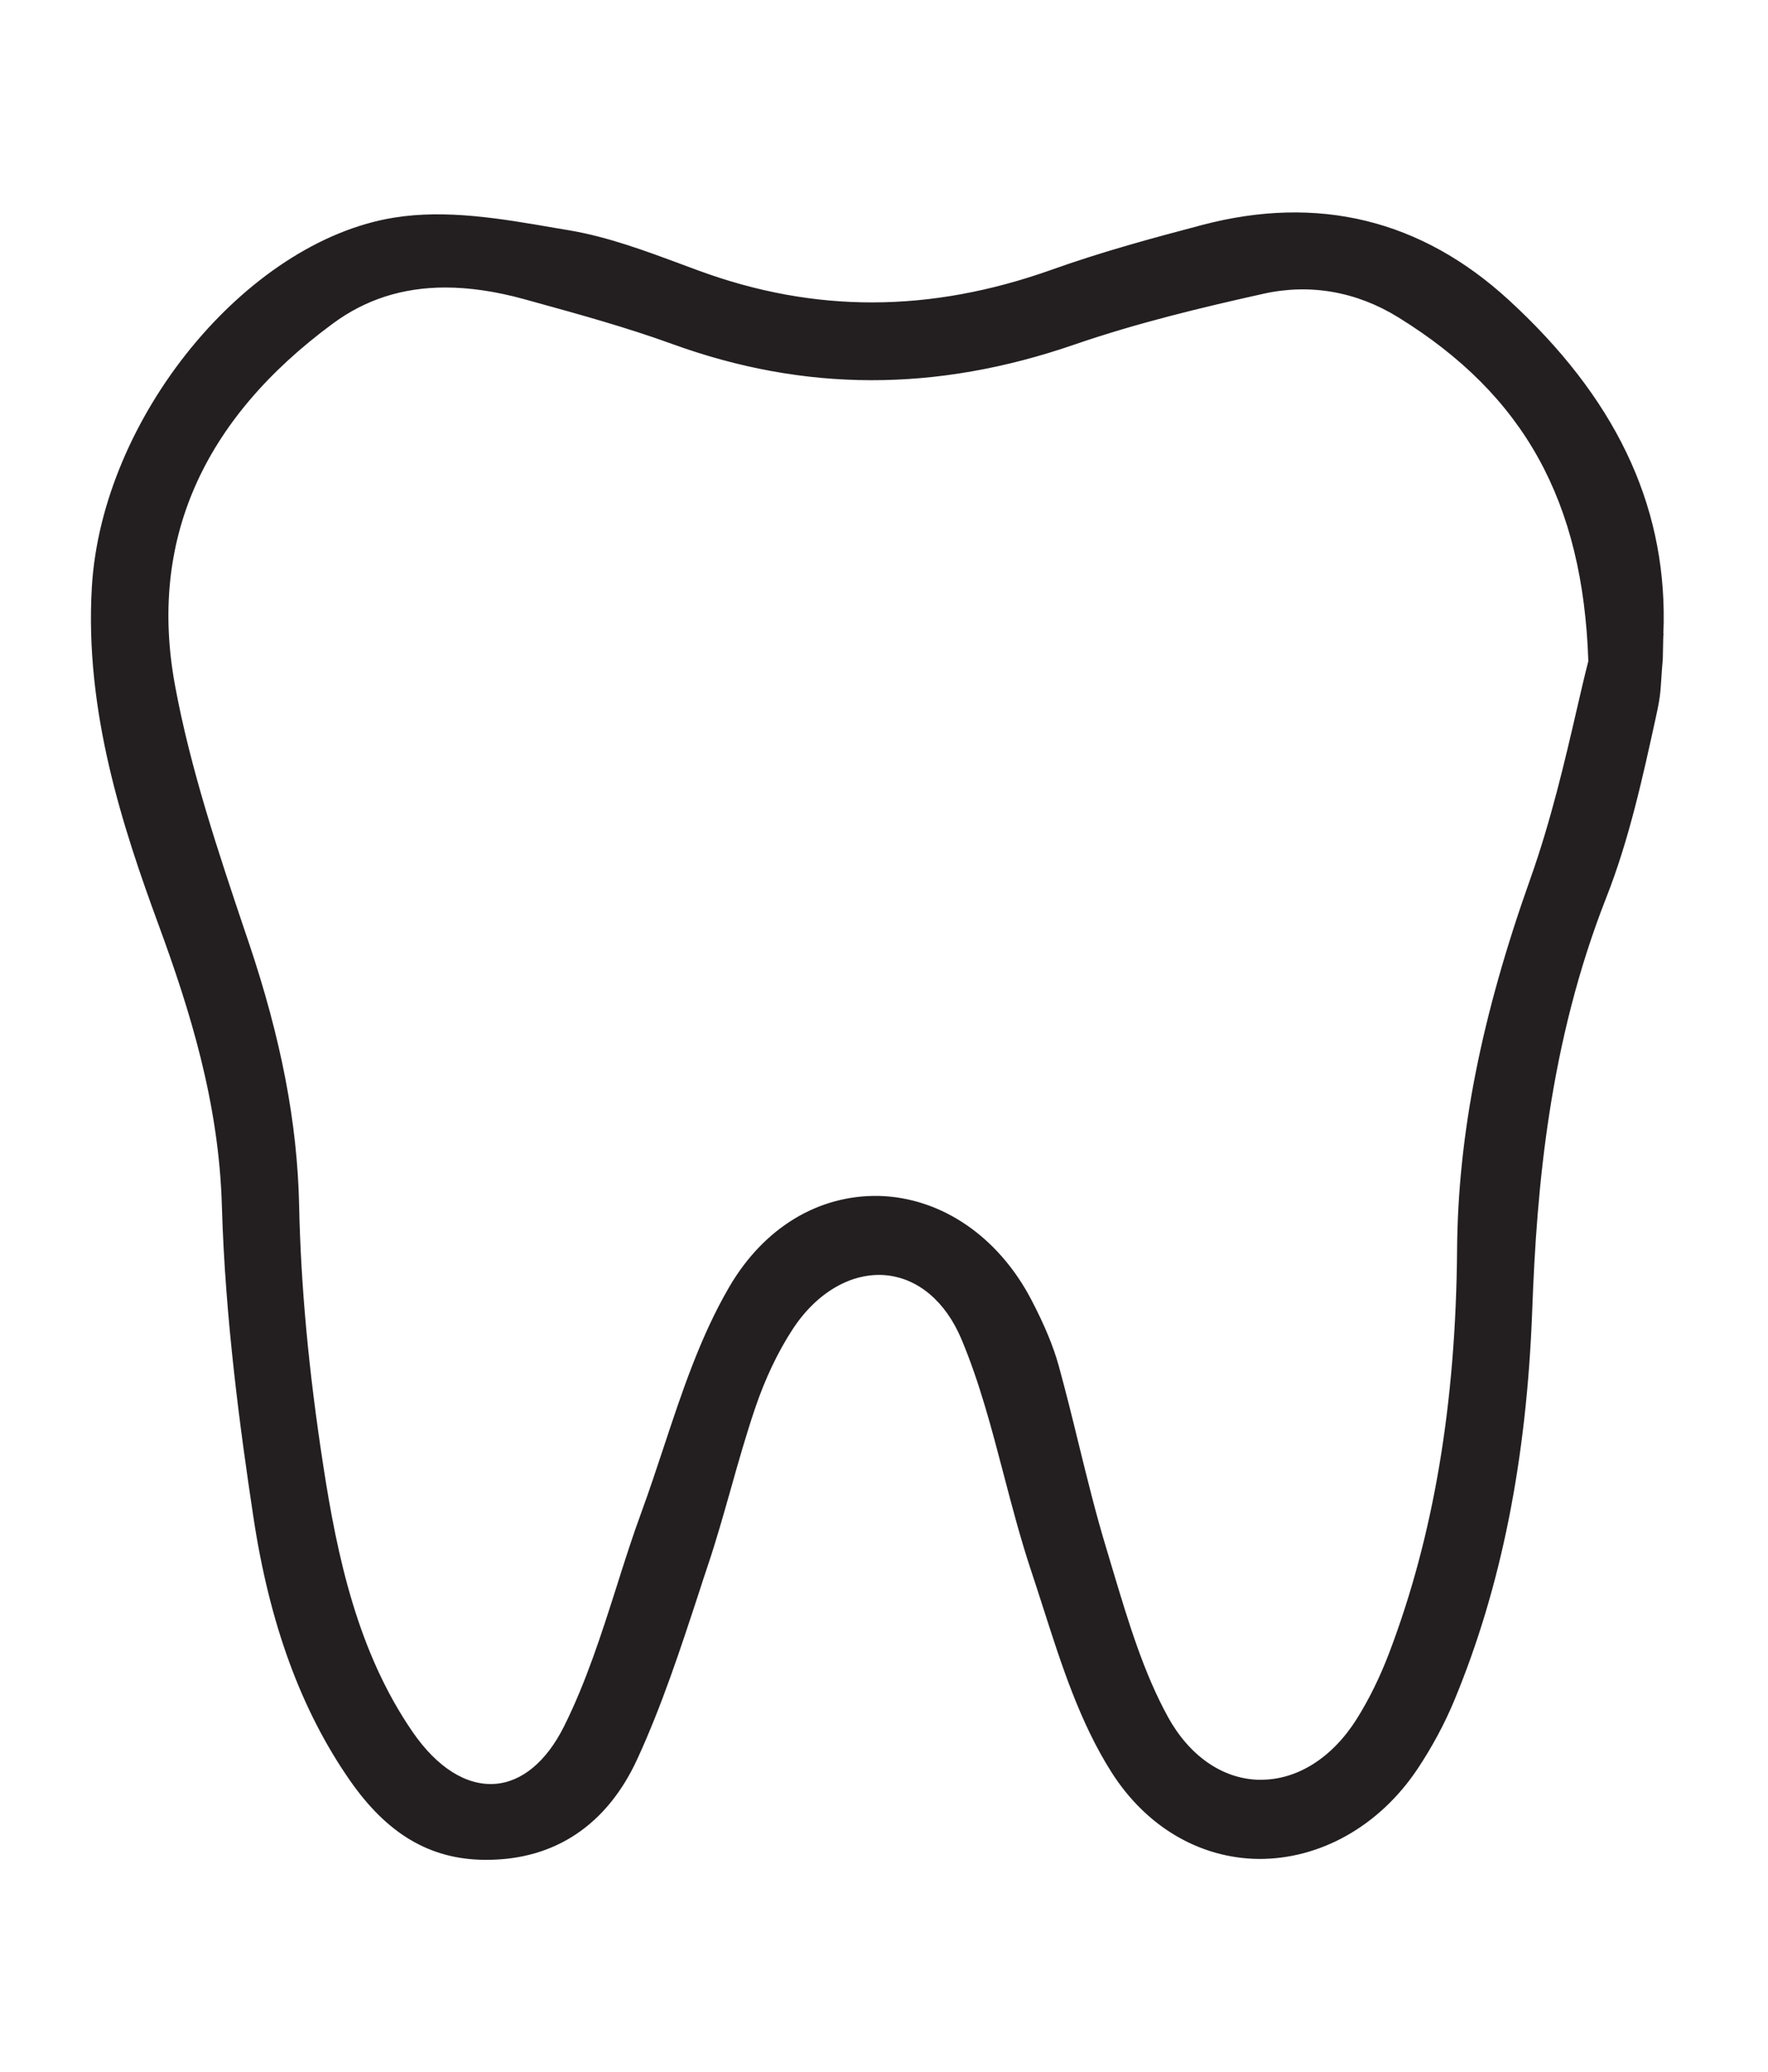 <?xml version="1.0" encoding="utf-8"?>
<!-- Generator: Adobe Illustrator 26.2.1, SVG Export Plug-In . SVG Version: 6.00 Build 0)  -->
<svg version="1.1" id="Layer_1" xmlns="http://www.w3.org/2000/svg" xmlns:xlink="http://www.w3.org/1999/xlink" x="0px" y="0px"
	 viewBox="0 0 158.82 186.1" style="enable-background:new 0 0 158.82 186.1;" xml:space="preserve">
<style type="text/css">
	.st0{fill:#231F20;}
</style>
<g id="_x30_Fl4zq_00000080199240529038092370000008847252302761698978_">
	<g>
		<g>
			<path class="st0" d="M149.45,56.93c-1.97,7.8-3.16,15.9-6.08,23.32c-4.77,12.12-6.24,24.55-6.72,37.39
				c-0.44,11.86-2.32,23.58-6.92,34.66c-0.87,2.09-1.96,4.12-3.22,6c-6.61,9.89-19.41,10.39-25.8,0.36
				c-3.4-5.33-5.1-11.82-7.14-17.93c-2.3-6.89-3.49-14.2-6.29-20.86c-3.41-8.12-12.03-8.46-16.88-1.08
				c-1.48,2.26-2.64,4.81-3.51,7.37c-1.57,4.63-2.68,9.41-4.22,14.05c-1.93,5.82-3.74,11.73-6.29,17.28
				c-2.41,5.25-6.63,8.6-12.9,8.52c-5.1-0.06-8.54-2.83-11.25-6.73c-4.86-6.98-7.25-15-8.5-23.23c-1.4-9.22-2.55-18.53-2.82-27.84
				c-0.26-8.99-2.71-17.25-5.74-25.51c-3.54-9.66-6.56-19.39-5.94-29.93c0.84-14.3,13.11-30.11,26.27-32.26
				c4.98-0.81,10.38,0.28,15.49,1.14c3.89,0.66,7.66,2.18,11.39,3.56c10.84,4,21.6,3.8,32.43-0.07c4.39-1.56,8.9-2.8,13.41-3.99
				c10.02-2.64,18.96-0.54,26.63,6.49c8.5,7.79,14.01,17.03,13.59,29.02C148.78,56.76,149.11,56.85,149.45,56.93z M143.69,59.49
				c-0.49-15.97-6.89-25.25-17.55-31.83c-3.89-2.4-8.36-3.25-12.85-2.25c-5.76,1.28-11.54,2.68-17.11,4.6
				c-11.88,4.1-23.61,4.25-35.45-0.06c-4.38-1.59-8.9-2.82-13.39-4.06c-6.31-1.74-12.62-1.64-18.02,2.34
				C18.1,36.51,12.14,47.53,14.73,61.67c1.45,7.89,4.08,15.6,6.65,23.23c2.56,7.62,4.31,15.23,4.48,23.35
				c0.16,7.84,0.98,15.7,2.17,23.46c1.31,8.55,3.17,17.09,8.21,24.4c4.77,6.92,11.55,6.88,15.3-0.61c3.08-6.13,4.68-13,7.05-19.49
				c2.45-6.71,4.22-13.84,7.77-19.93c6.33-10.86,19.63-9.97,25.42,1.15c0.94,1.81,1.81,3.71,2.35,5.67
				c1.52,5.48,2.65,11.07,4.31,16.51c1.58,5.2,3.02,10.59,5.62,15.29c4.53,8.2,13.7,8.1,18.65,0.22c1.2-1.91,2.2-4,3.01-6.11
				c4.48-11.77,6.07-24.12,6.17-36.55c0.09-11.5,2.7-22.23,6.52-32.95C141.01,71.96,142.46,64.21,143.69,59.49z"/>
			<path class="st0" d="M43.7,167.02c-0.08,0-0.15,0-0.23,0c-4.87-0.06-8.7-2.33-12.05-7.15c-4.37-6.29-7.21-14.03-8.66-23.65
				c-1.16-7.68-2.54-17.8-2.83-27.96c-0.27-9.27-2.89-17.59-5.68-25.19c-3.25-8.84-6.65-19.21-6-30.33
				c0.89-15.2,13.81-31.02,27.11-33.19c4.7-0.77,9.65,0.08,14.44,0.91l1.37,0.23c3.47,0.59,6.84,1.85,10.1,3.06l1.46,0.54
				c10.44,3.85,20.82,3.82,31.75-0.07c4.5-1.61,9.13-2.86,13.49-4.01c10.42-2.75,19.69-0.49,27.55,6.72
				c9.51,8.72,14.07,18.2,13.93,28.97l-0.04,1.3l-0.04,1.95c-0.25,2.95-0.1,2.9-0.63,5.29c-1.18,5.39-2.4,10.97-4.45,16.17
				c-5.13,13.05-6.25,26.06-6.65,37.06c-0.5,13.43-2.79,24.88-6.99,35.01c-0.88,2.12-2,4.2-3.31,6.17
				c-3.42,5.13-8.74,8.12-14.28,8.09c-5.28-0.06-10.08-2.88-13.19-7.75c-2.86-4.48-4.54-9.74-6.17-14.83
				c-0.36-1.11-0.71-2.22-1.08-3.32c-0.94-2.83-1.71-5.76-2.45-8.59c-1.07-4.08-2.17-8.31-3.81-12.2c-1.42-3.37-3.89-5.46-6.79-5.73
				c-3.06-0.27-6.17,1.52-8.34,4.81c-1.34,2.05-2.49,4.45-3.4,7.14c-0.8,2.36-1.5,4.82-2.17,7.2c-0.64,2.25-1.29,4.58-2.05,6.84
				c-0.3,0.9-0.6,1.8-0.89,2.71c-1.6,4.88-3.26,9.93-5.44,14.68C54.56,163.87,49.86,167.02,43.7,167.02z M39.28,21.24
				c-1.23,0-2.43,0.08-3.61,0.27c-12.25,2-24.61,17.23-25.44,31.34c-0.63,10.74,2.71,20.87,5.88,29.52
				c2.71,7.39,5.52,16.24,5.8,25.82c0.29,10.05,1.66,20.09,2.81,27.72c1.41,9.32,4.13,16.78,8.33,22.81
				c2.95,4.25,6.27,6.25,10.44,6.3c0.07,0,0.14,0,0.21,0c5.4,0,9.35-2.67,11.77-7.94c2.13-4.64,3.77-9.64,5.35-14.47
				c0.3-0.91,0.59-1.81,0.89-2.71c0.74-2.22,1.39-4.53,2.02-6.76c0.68-2.4,1.38-4.89,2.2-7.3c0.97-2.85,2.19-5.41,3.62-7.6
				c2.57-3.91,6.38-6.05,10.18-5.69c3.66,0.34,6.73,2.86,8.45,6.94c1.69,4.02,2.81,8.31,3.9,12.46c0.73,2.8,1.49,5.7,2.41,8.46
				c0.37,1.1,0.72,2.22,1.08,3.34c1.59,4.97,3.23,10.1,5.95,14.36c2.74,4.29,6.94,6.78,11.53,6.83c0.05,0,0.1,0,0.14,0
				c4.86,0,9.4-2.62,12.46-7.21c1.25-1.86,2.3-3.82,3.13-5.83c4.11-9.91,6.35-21.13,6.84-34.32c0.39-10.52,1.52-24.31,6.79-37.71
				c1.99-5.05,3.19-10.55,4.35-15.86c0.46-2.09-0.57-3.22-0.06-5.34l0.68-1.23l0.03-0.81c0.37-10.49-3.97-19.73-13.26-28.25
				c-7.33-6.72-15.98-8.83-25.7-6.26c-4.32,1.14-8.9,2.38-13.33,3.96c-11.39,4.06-22.22,4.08-33.11,0.07l-1.47-0.55
				c-3.17-1.19-6.45-2.41-9.74-2.97l-1.38-0.24C46.07,21.84,42.6,21.24,39.28,21.24z M44.07,162.2c-3.13,0-6.18-1.95-8.65-5.53
				c-5.17-7.5-7.08-16.36-8.37-24.81c-1.31-8.58-2.03-16.3-2.18-23.59c-0.15-7.19-1.56-14.51-4.43-23.05l-0.25-0.73
				c-2.47-7.34-5.03-14.93-6.44-22.64c-2.5-13.66,2.54-25.23,14.98-34.4c5.05-3.72,11.4-4.56,18.88-2.5l0.72,0.2
				c4.21,1.16,8.57,2.36,12.75,3.88c11.44,4.16,22.82,4.18,34.79,0.05c5.76-1.98,11.68-3.4,17.22-4.63
				c4.69-1.04,9.38-0.22,13.59,2.37c11.99,7.41,17.55,17.47,18.02,32.64l0,0.14l-0.04,0.14c-0.34,1.3-0.69,2.83-1.09,4.53
				c-1.03,4.46-2.32,10.01-4.22,15.36c-4.32,12.16-6.38,22.52-6.46,32.63c-0.12,14.11-2.15,26.18-6.23,36.9
				c-0.87,2.29-1.91,4.41-3.09,6.29c-2.62,4.17-6.49,6.51-10.57,6.38c-3.96-0.11-7.53-2.53-9.8-6.65c-2.31-4.18-3.72-8.9-5.09-13.46
				l-0.61-2.03c-0.97-3.17-1.76-6.42-2.54-9.58c-0.56-2.29-1.14-4.65-1.78-6.95c-0.45-1.61-1.17-3.35-2.27-5.47
				c-2.65-5.08-7.14-8.18-12.01-8.3c-4.67-0.13-8.93,2.51-11.66,7.19c-2.5,4.29-4.14,9.25-5.73,14.04
				c-0.62,1.89-1.27,3.84-1.96,5.73c-0.81,2.21-1.54,4.51-2.25,6.74c-1.37,4.31-2.79,8.76-4.85,12.86c-1.91,3.81-4.7,6.03-7.85,6.24
				C44.42,162.19,44.24,162.2,44.07,162.2z M40.01,25.82c-3.84,0-7.17,1.07-10.1,3.23c-11.78,8.68-16.55,19.59-14.2,32.44
				c1.39,7.57,3.92,15.09,6.37,22.37l0.25,0.73c2.94,8.73,4.38,16.25,4.54,23.64c0.15,7.2,0.85,14.83,2.16,23.33
				c1.26,8.22,3.1,16.81,8.04,23.98c2.19,3.18,4.81,4.84,7.39,4.66c2.42-0.17,4.62-2,6.2-5.15c1.98-3.96,3.38-8.33,4.73-12.57
				c0.71-2.25,1.45-4.57,2.28-6.82c0.68-1.86,1.32-3.8,1.94-5.67c1.62-4.89,3.29-9.95,5.9-14.42c3.11-5.32,8-8.27,13.43-8.17
				c5.61,0.14,10.75,3.64,13.73,9.37c1.17,2.25,1.94,4.11,2.43,5.86c0.64,2.33,1.23,4.71,1.79,7.01c0.77,3.12,1.56,6.36,2.51,9.47
				l0.61,2.04c1.34,4.46,2.72,9.07,4.92,13.06c1.92,3.48,4.88,5.53,8.11,5.62c0.08,0,0.15,0,0.23,0c3.29,0,6.41-1.98,8.6-5.45
				c1.11-1.77,2.09-3.76,2.92-5.94c3.99-10.49,5.99-22.34,6.1-36.21c0.08-10.33,2.17-20.91,6.57-33.28
				c1.87-5.25,3.14-10.73,4.16-15.14c0.38-1.65,0.73-3.15,1.06-4.44c-0.48-14.35-5.75-23.88-17.07-30.87
				c-3.75-2.32-7.94-3.05-12.11-2.12c-5.48,1.22-11.34,2.62-17,4.57c-12.42,4.28-24.23,4.26-36.12-0.06
				c-4.11-1.49-8.42-2.68-12.6-3.83l-0.72-0.2C44.55,26.17,42.2,25.82,40.01,25.82z"/>
		</g>
	</g>
</g>
</svg>
